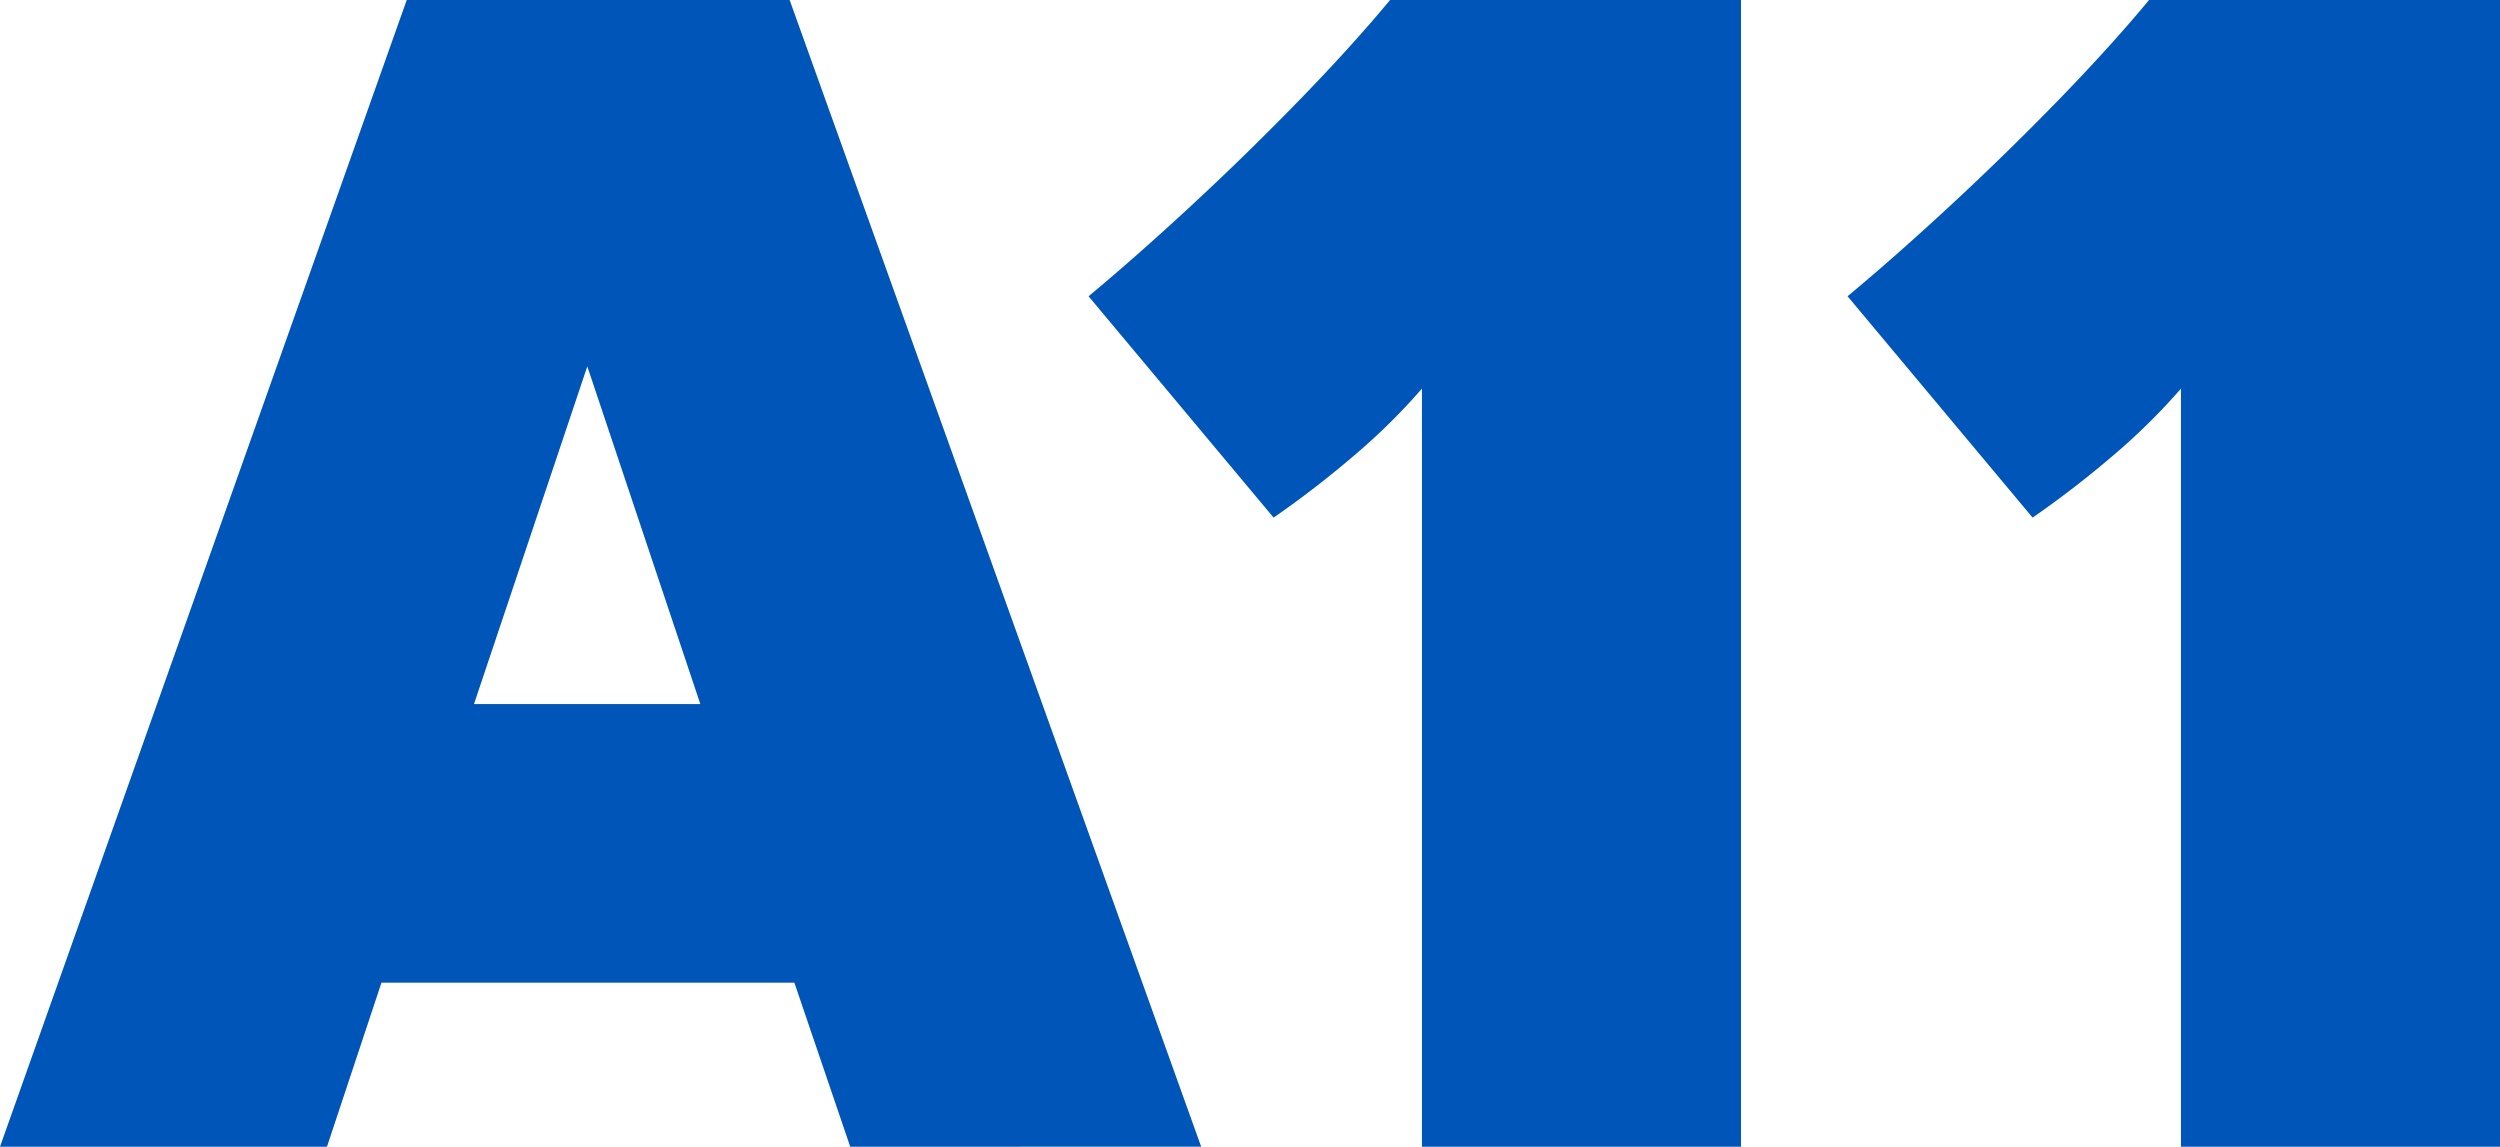 <?xml version="1.0" encoding="UTF-8"?> <svg xmlns="http://www.w3.org/2000/svg" xmlns:xlink="http://www.w3.org/1999/xlink" id="nff-partner-2023-08-a11" width="53.086" height="24.35" viewBox="0 0 53.086 24.35"><defs><clipPath id="clip-path"><rect id="Rectangle_175" data-name="Rectangle 175" width="53.086" height="24.35" transform="translate(0 0)" fill="none"></rect></clipPath></defs><g id="Group_502" data-name="Group 502" transform="translate(0 0)" clip-path="url(#clip-path)"><path id="Path_1190" data-name="Path 1190" d="M112.785,10.991l-3.929-4.7q1.016-.845,2.185-1.928t2.286-2.232Q114.445.981,115.258,0h7.452V24.35h-6.775V8.252a13.21,13.21,0,0,1-1.44,1.42,21.029,21.029,0,0,1-1.71,1.319" transform="translate(-85.741 0)" fill="#0055b8"></path><path id="Path_1191" data-name="Path 1191" d="M188.685,10.991l-3.929-4.7q1.016-.845,2.185-1.928t2.287-2.232Q190.345.981,191.158,0h7.452V24.35h-6.775V8.252a13.211,13.211,0,0,1-1.44,1.42,21.031,21.031,0,0,1-1.71,1.319" transform="translate(-145.524 0)" fill="#0055b8"></path><path id="Path_1192" data-name="Path 1192" d="M18.054,24.351l-1.186-3.483H8.1L6.943,24.351H0L8.637,0h8.13l8.739,24.35Zm-3.183-9.4-2.4-7.17-2.406,7.17Z" transform="translate(0 -0.001)" fill="#0055b8"></path></g></svg> 